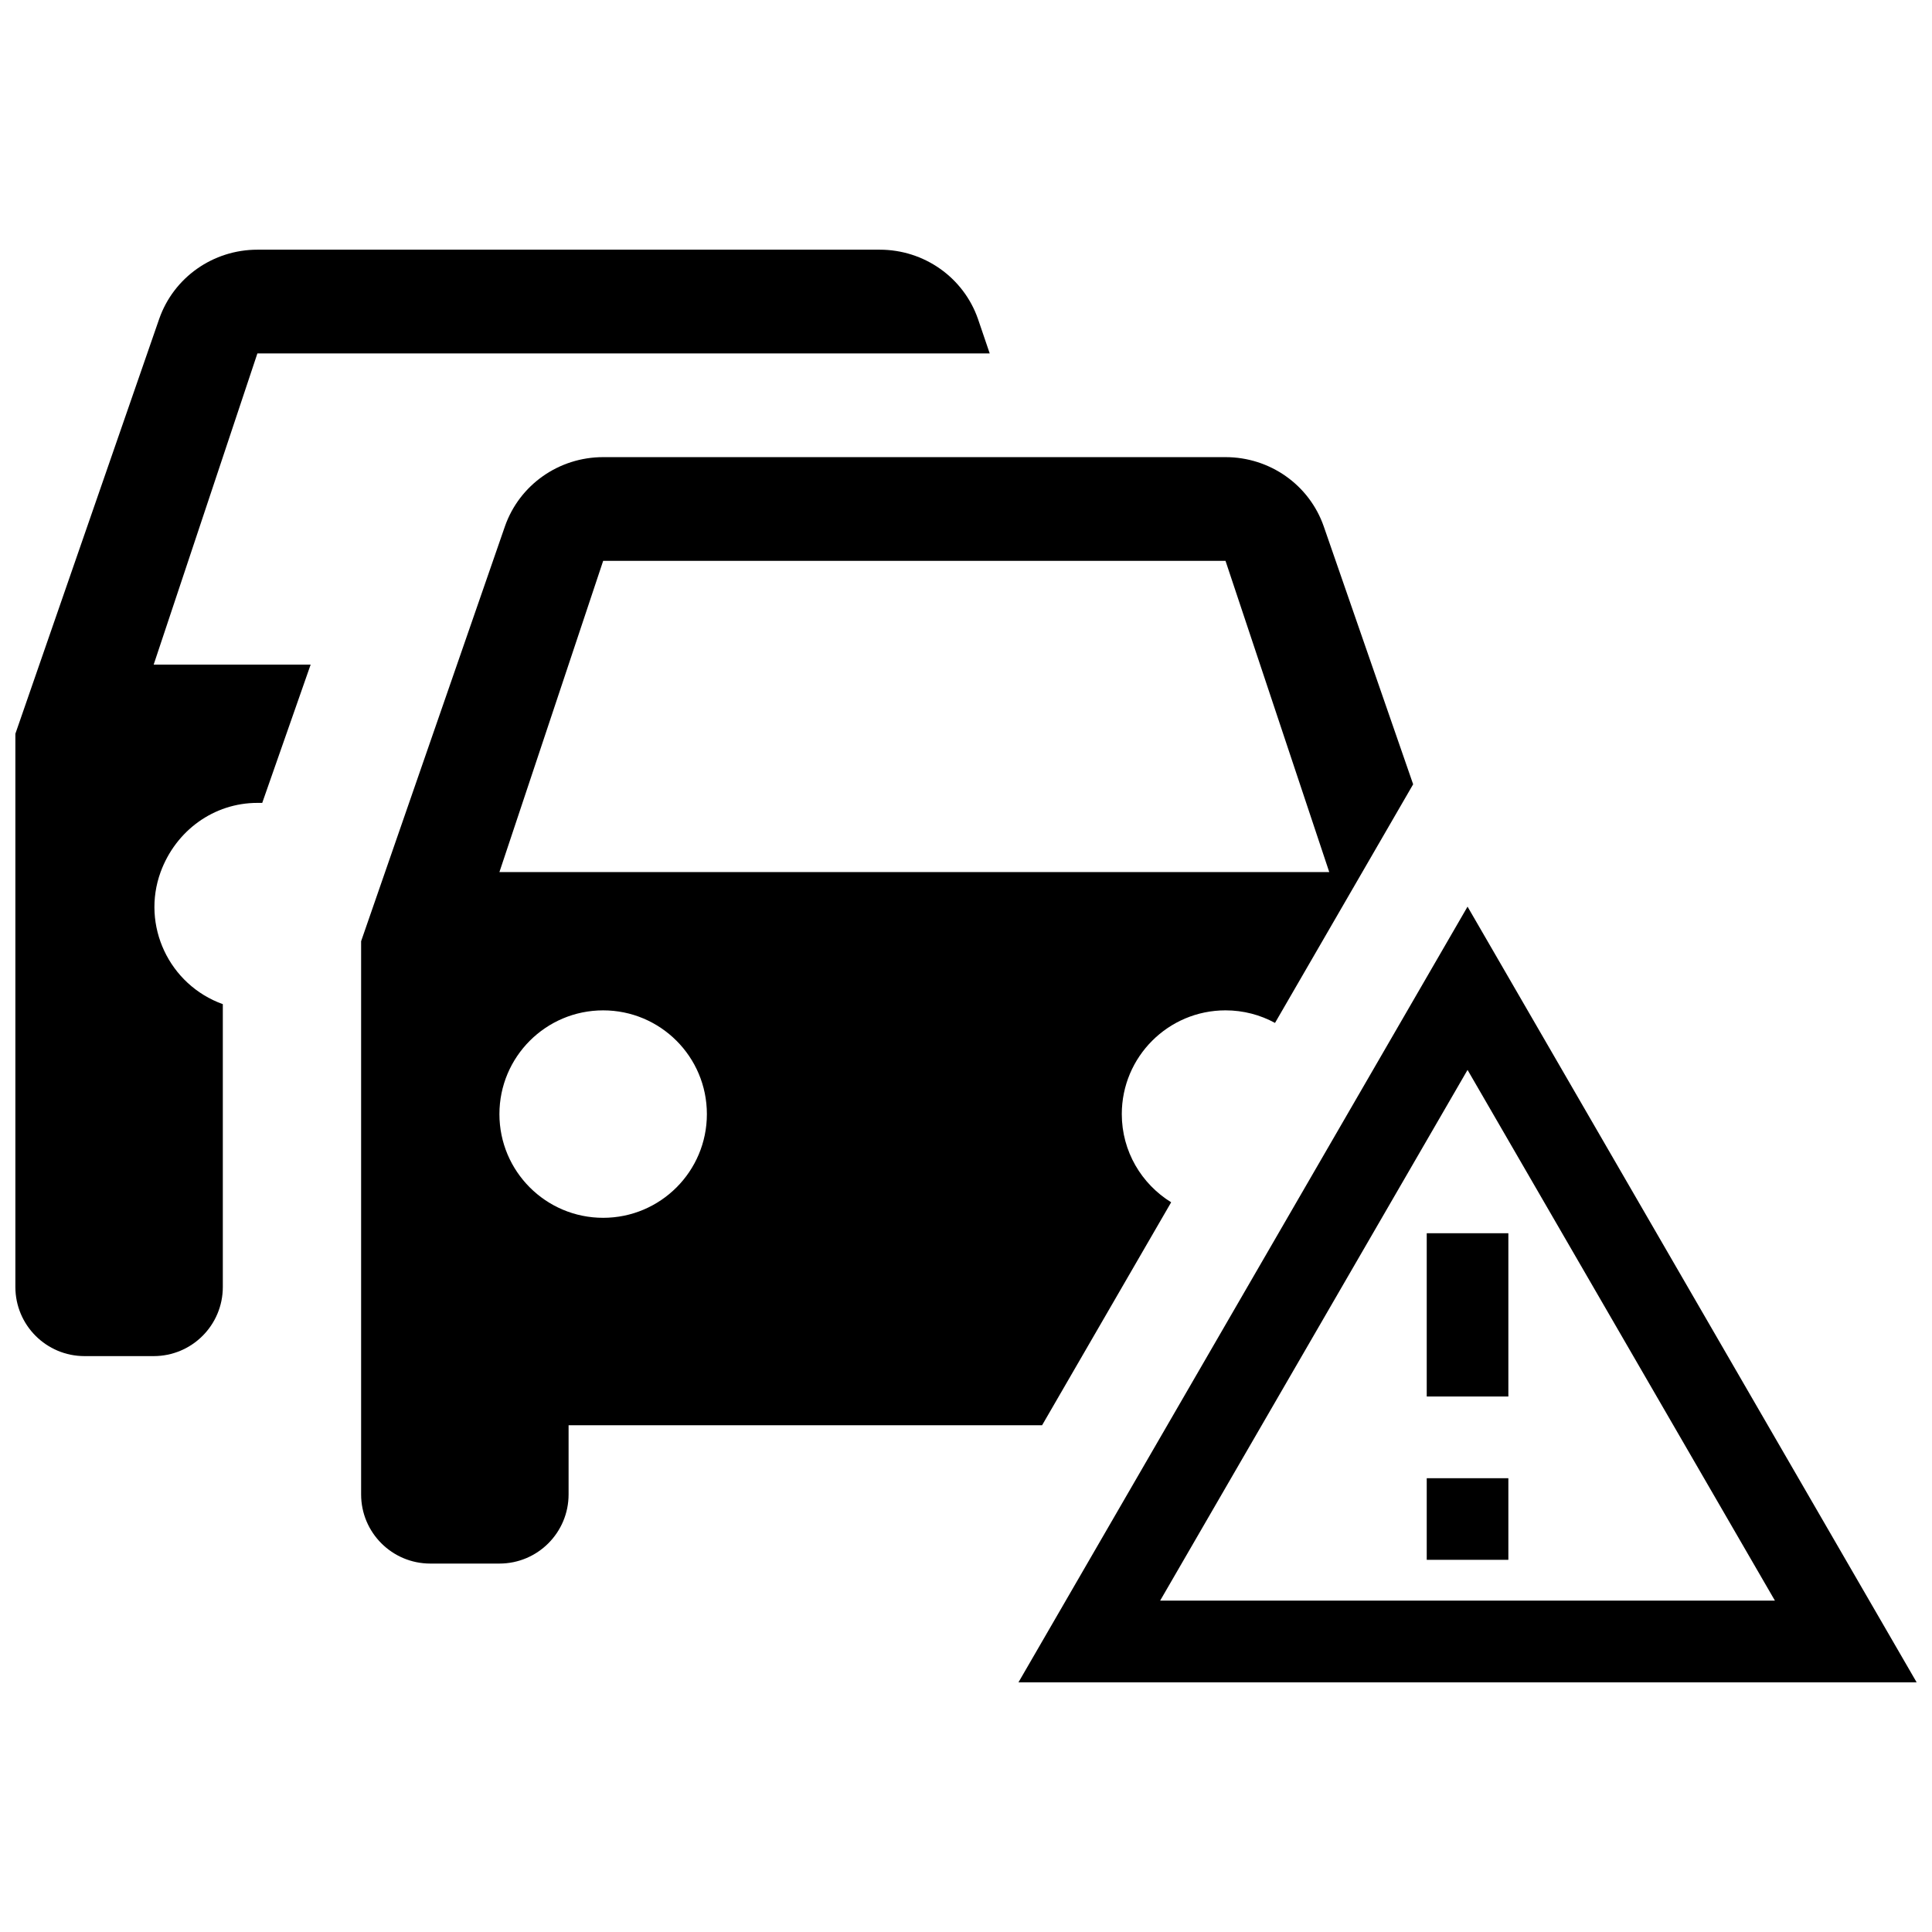 <?xml version="1.0" encoding="utf-8"?>
<!-- Generator: Adobe Illustrator 16.0.3, SVG Export Plug-In . SVG Version: 6.00 Build 0)  -->
<!DOCTYPE svg PUBLIC "-//W3C//DTD SVG 1.1//EN" "http://www.w3.org/Graphics/SVG/1.1/DTD/svg11.dtd">
<svg version="1.1" id="Layer_1" xmlns="http://www.w3.org/2000/svg" xmlns:xlink="http://www.w3.org/1999/xlink" x="0px" y="0px"
	 width="160px" height="160px" viewBox="0 0 160 160" enable-background="new 0 0 160 160" xml:space="preserve">
<path d="M121.536,75.084l-37.19,64.238h74.381 M121.536,88.605l25.456,43.953H96.078 M118.156,102.133v13.521h6.76v-13.521
	 M118.156,122.418v6.76h6.76v-6.76 M12.727,55.039h13l-4.01,11.453h-0.4c-3.606,0-6.758,2.291-8.017,5.729
	c-1.605,4.408,0.688,9.334,5.153,10.939v23.42c0,3.166-2.564,5.727-5.727,5.727H7c-3.163,0-5.727-2.561-5.727-5.727V60.768
	l11.912-34.361c1.202-3.438,4.466-5.729,8.131-5.729h51.542c3.667,0,6.929,2.291,8.131,5.729l0.975,2.863H21.316L12.727,55.039z
	 M96.991,99.568c-2.451-1.514-4.089-4.215-4.089-7.303c0-4.744,3.847-8.592,8.59-8.592c1.484,0,2.88,0.377,4.099,1.041l11.44-19.762
	l-7.407-21.367c-1.203-3.438-4.464-5.727-8.132-5.727H49.951c-3.666,0-6.929,2.289-8.133,5.727L29.906,77.947v45.814
	c0,3.164,2.565,5.727,5.728,5.727h5.727c3.162,0,5.727-2.563,5.727-5.727v-5.729h39.214L96.991,99.568z M49.951,46.449h51.541
	l8.591,25.771H41.36L49.951,46.449z M49.951,100.854c-4.746,0-8.591-3.848-8.591-8.588c0-4.744,3.845-8.592,8.591-8.592
	c4.745,0,8.59,3.848,8.59,8.592C58.541,97.006,54.696,100.854,49.951,100.854z"/>
</svg>
